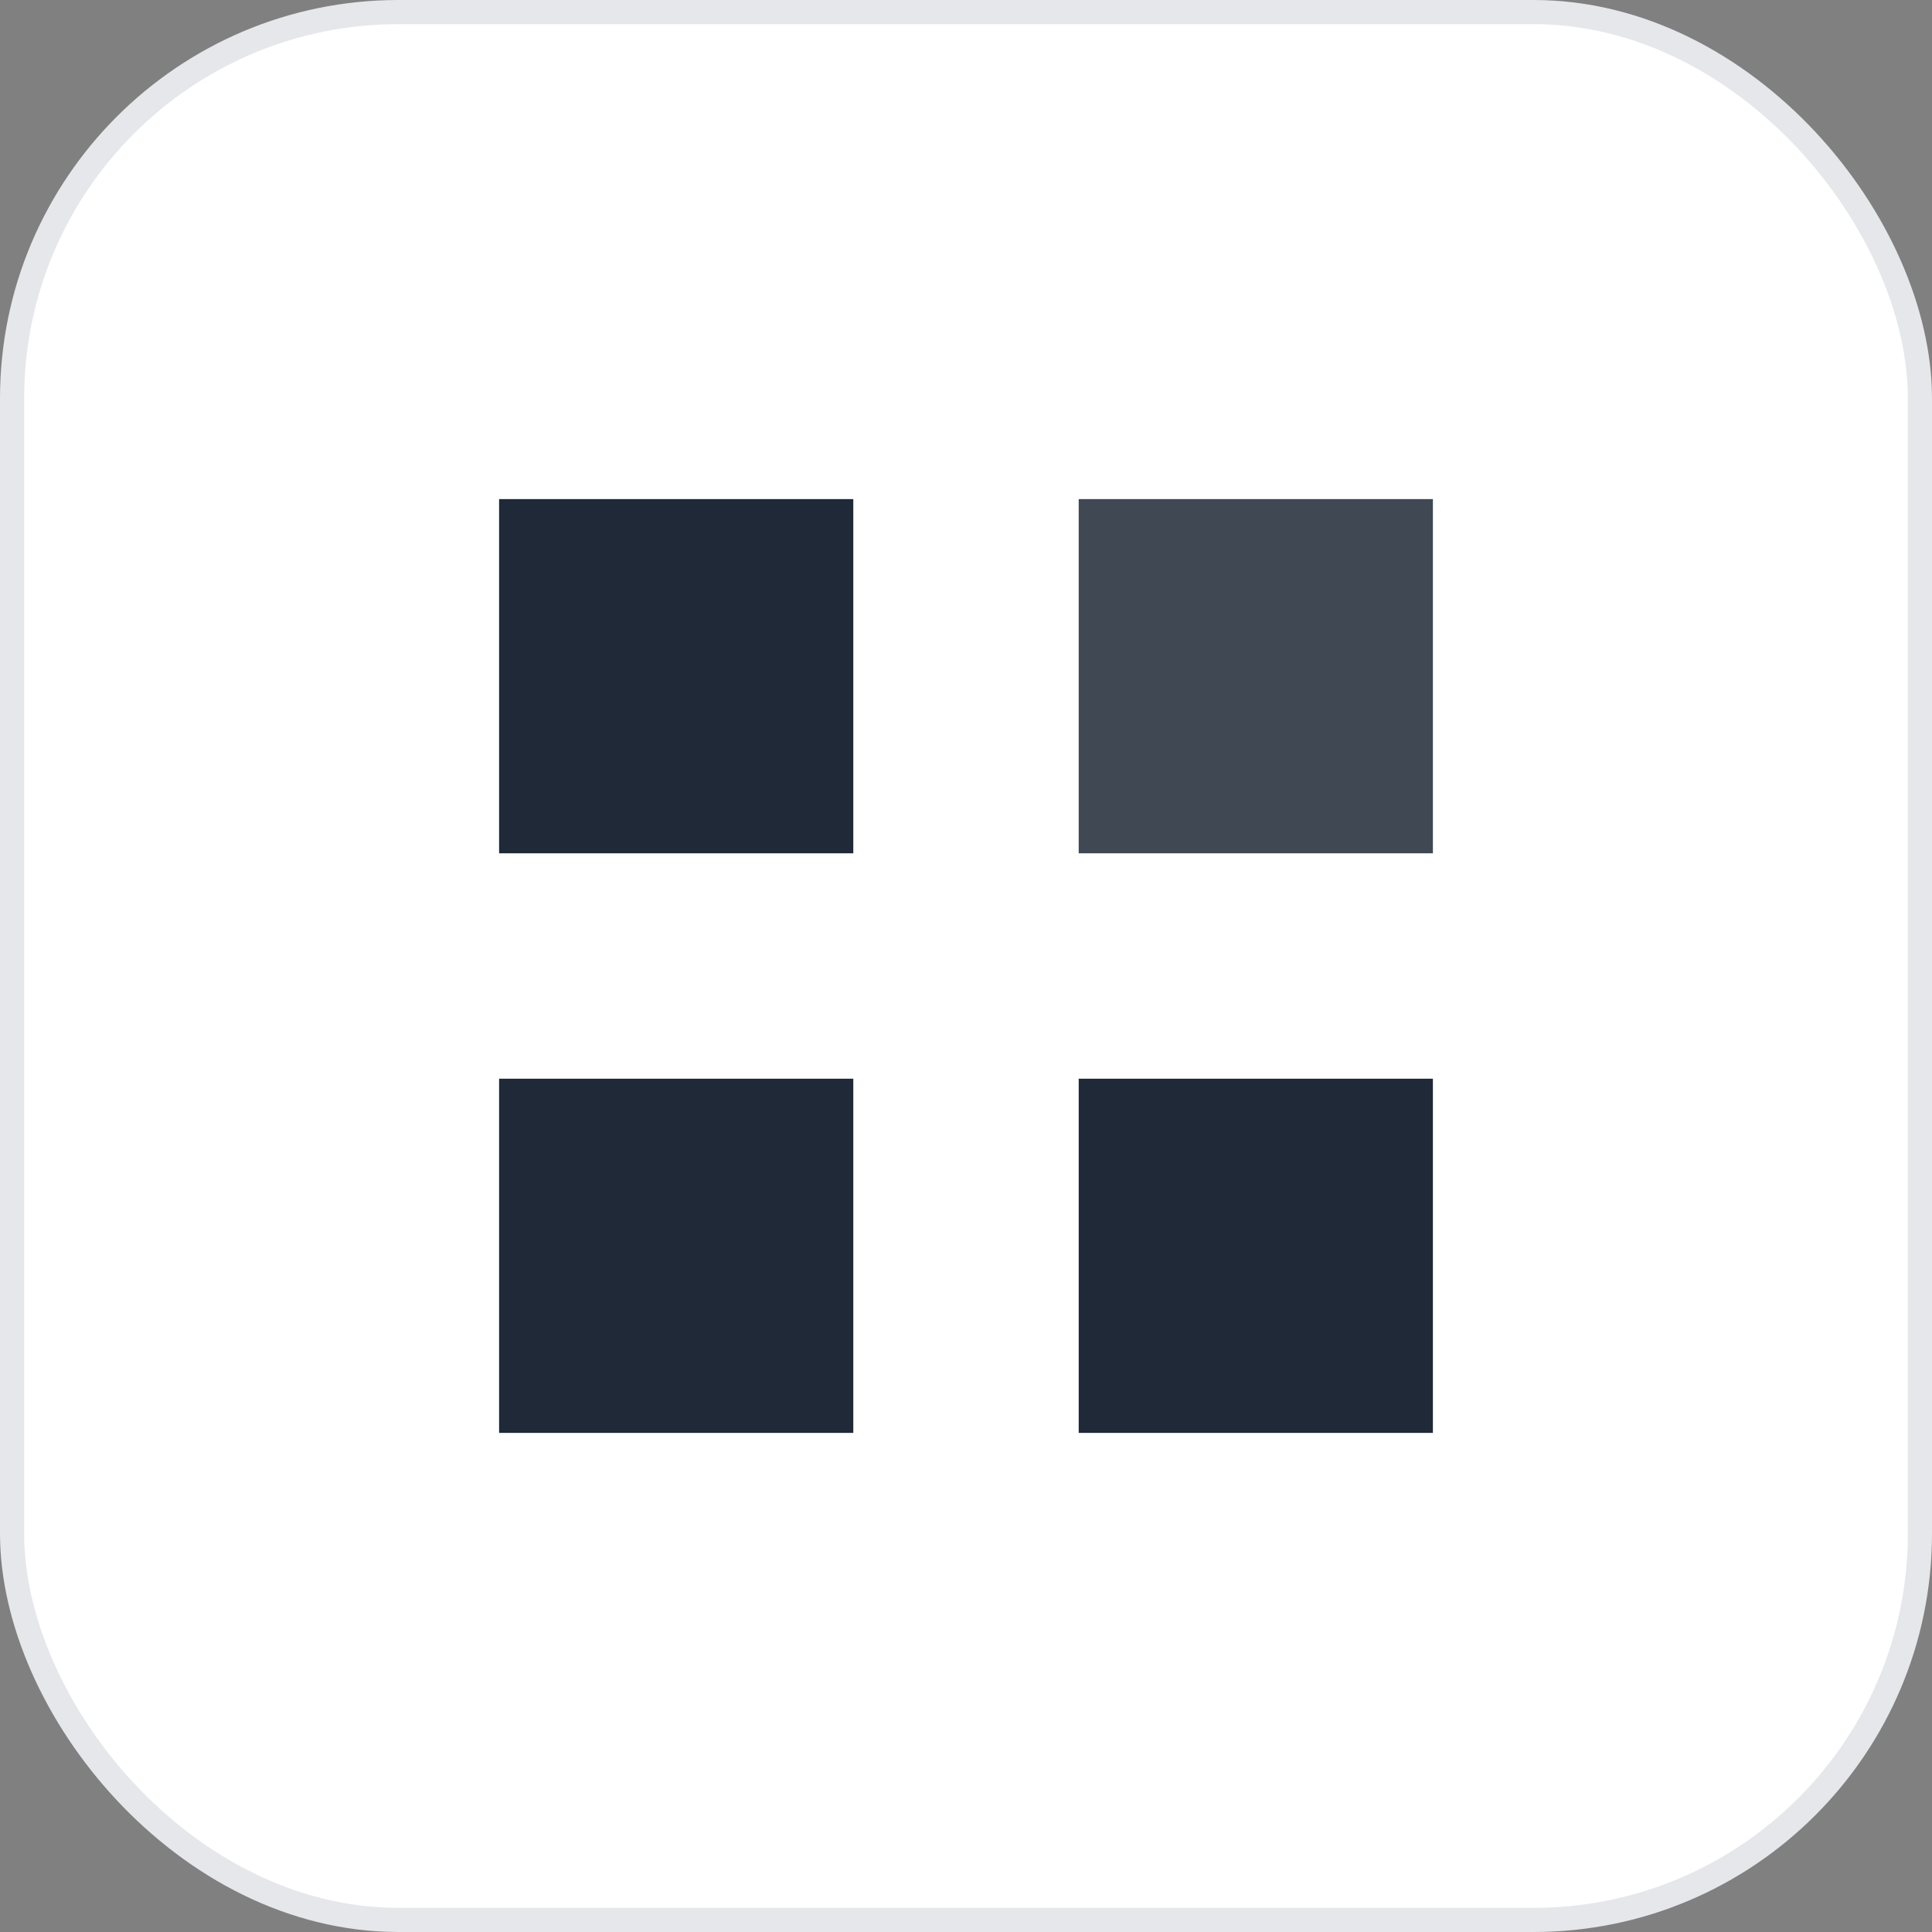 <svg xmlns="http://www.w3.org/2000/svg" width="120" height="120" viewBox="0 0 120 120" role="img" aria-label="exepad favicon — auto light/dark">
  <rect x="0" y="0" width="120" height="120" fill="#808080" stroke="none"/>
  <defs>
    <style>
      .wordmark{font-family:ui-sans-serif,-apple-system,Segoe UI,Roboto,Helvetica,Arial,sans-serif;font-size:64px;font-weight:600;letter-spacing:-.4px}
      :root{
        --bg:#ffffff;   /* card */
        --fg:#1f2937;   /* tiles */
        --exe:#1f2937;  /* (unused here) */
        --pad:#6b7280;  /* (unused here) */
        --stroke:#e5e7eb; 
        --strokeOpacity:1;
      }
      @media (prefers-color-scheme: dark){
        :root{
          --bg:#0b0d0e;
          --fg:#e6e8eb;
          --exe:#e6e8eb;
          --pad:#9aa0a6;
          --stroke:#0b0d0e;     /* hide keyline on dark by default */
          --strokeOpacity:0;
        }
      }
    </style>
  </defs>

  <!-- Full-canvas rounded card (inset a touch so stroke never crops) -->
  <rect x="0.75" y="0.75" width="118.5" height="118.5" rx="24"
        fill="#ffffff" stroke="#e5e7eb" stroke-width="1.5"
        vector-effect="non-scaling-stroke"
        style="stroke-opacity:1"/>

  <!-- Centered 2×2 grid: tile=22, gap=14; grid size=58; centered at (60,60) -->
  <rect x="31" y="31" width="22" height="22" fill="#1f2937"/>
  <rect x="67" y="31" width="22" height="22" fill="#1f2937" opacity="0.85"/>
  <rect x="31" y="67" width="22" height="22" fill="#1f2937"/>
  <rect x="67" y="67" width="22" height="22" fill="#1f2937"/>
</svg>

